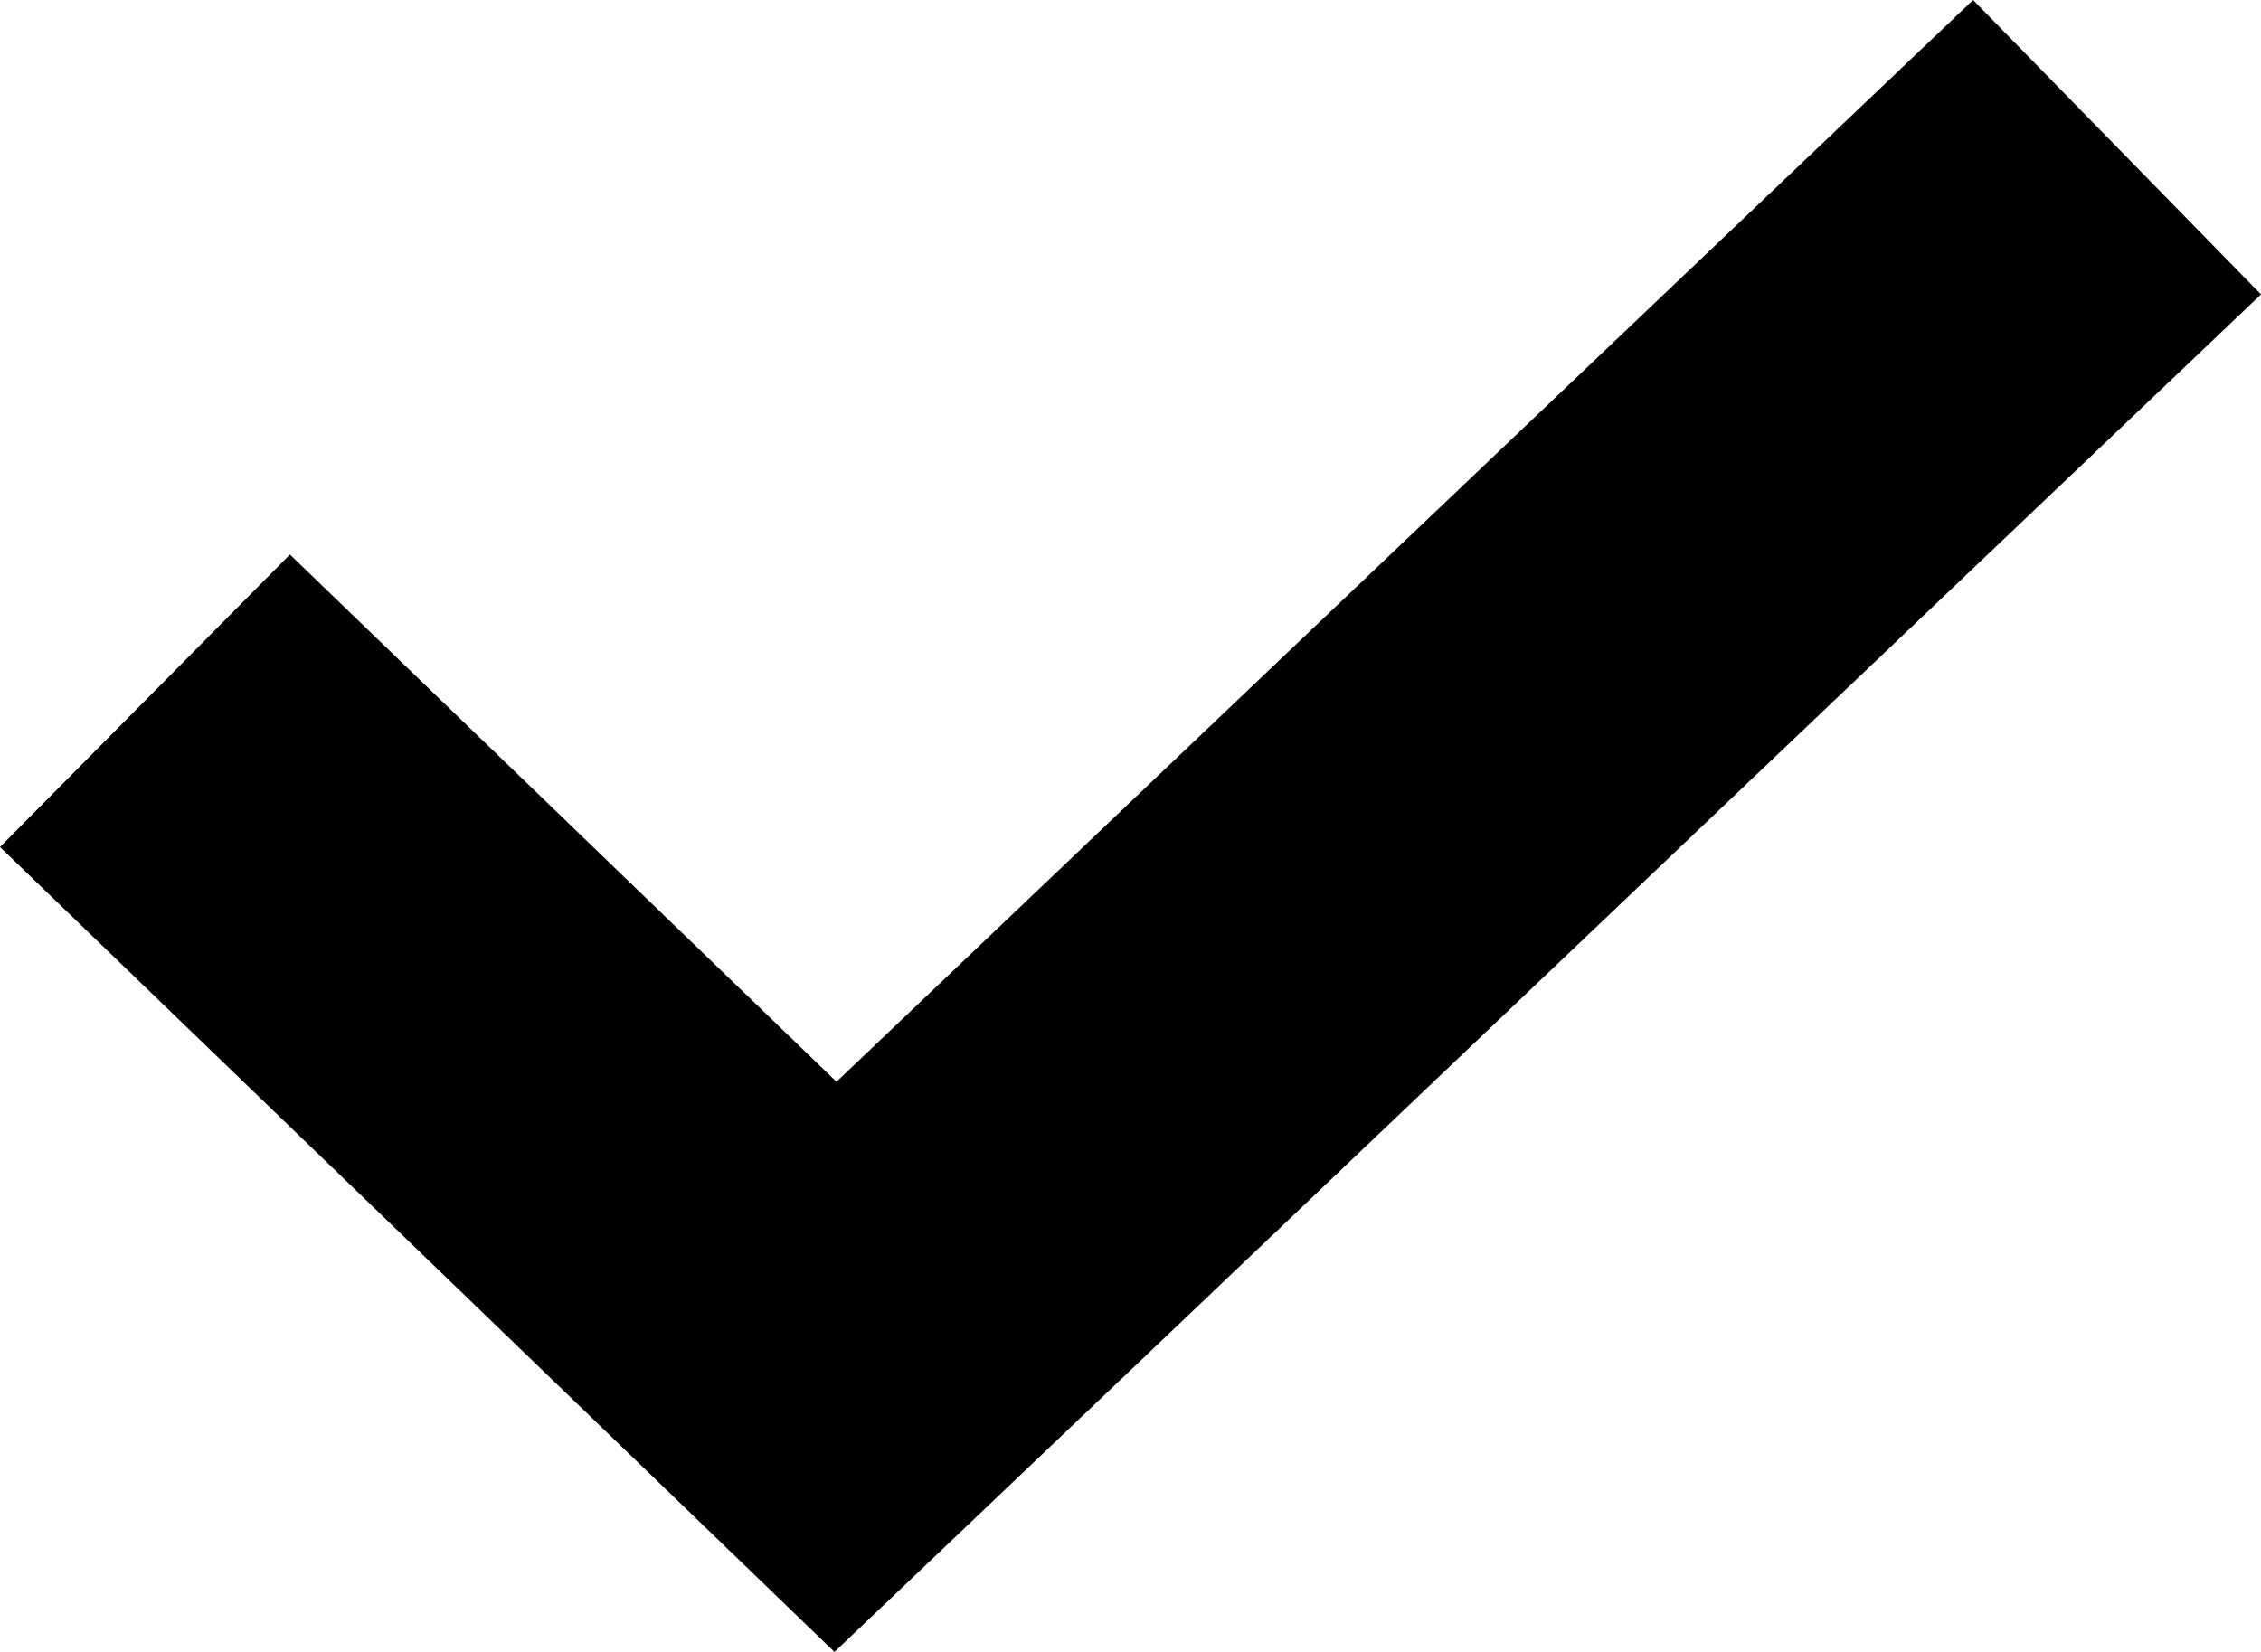 <svg width="26" height="19" fill="none" xmlns="http://www.w3.org/2000/svg"><path fill-rule="evenodd" clip-rule="evenodd" d="M9.619 12.442 22.689 0 26 3.386 9.596 19 0 9.742l3.334-3.364 6.285 6.064z" fill="#000"/></svg>